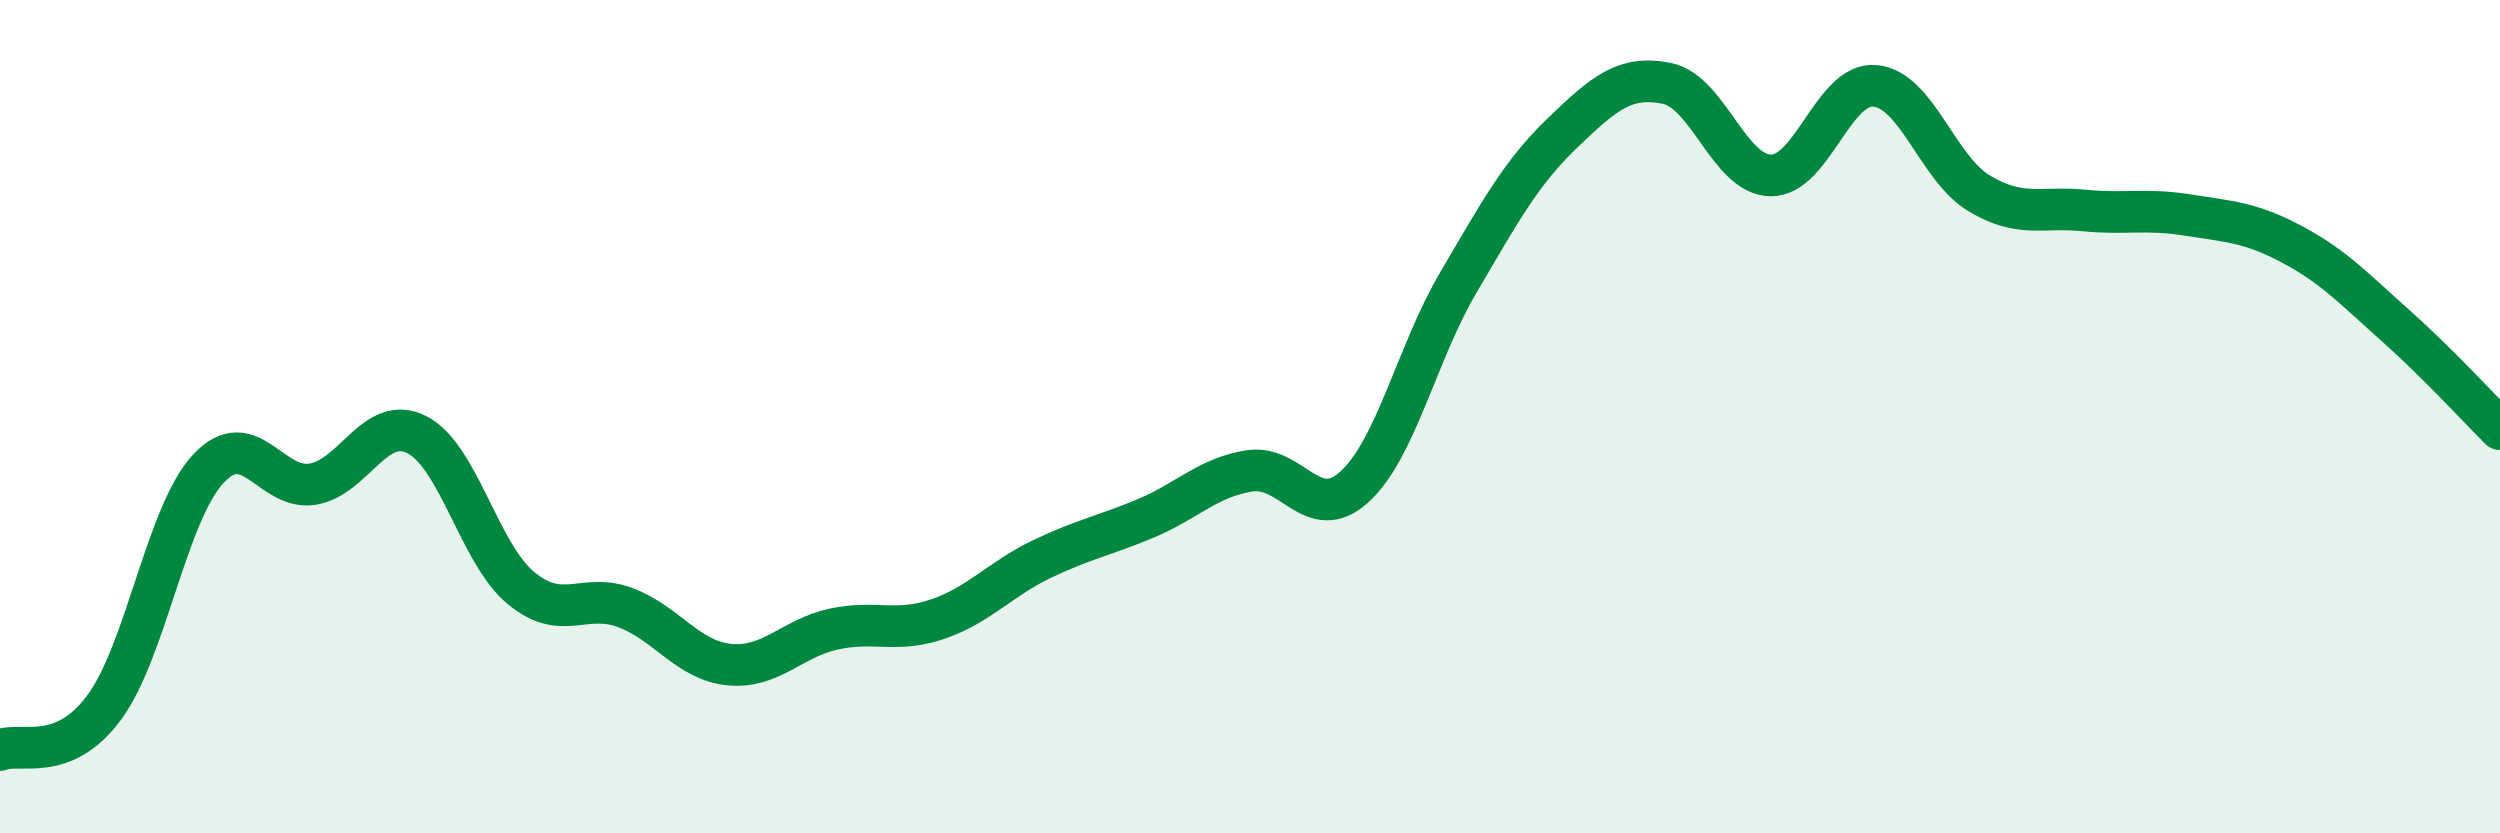 
    <svg width="60" height="20" viewBox="0 0 60 20" xmlns="http://www.w3.org/2000/svg">
      <path
        d="M 0,18 C 0.5,17.8 1.5,18.33 2.5,16.98 C 3.5,15.63 4,12.32 5,11.25 C 6,10.18 6.5,11.78 7.5,11.62 C 8.5,11.46 9,9.93 10,10.43 C 11,10.93 11.5,13.28 12.5,14.11 C 13.5,14.94 14,14.21 15,14.58 C 16,14.95 16.5,15.85 17.5,15.95 C 18.5,16.05 19,15.32 20,15.1 C 21,14.88 21.5,15.2 22.5,14.86 C 23.5,14.52 24,13.9 25,13.42 C 26,12.94 26.5,12.86 27.5,12.44 C 28.5,12.02 29,11.45 30,11.3 C 31,11.15 31.5,12.59 32.5,11.69 C 33.5,10.79 34,8.48 35,6.78 C 36,5.08 36.5,4.15 37.5,3.19 C 38.5,2.23 39,1.8 40,2 C 41,2.2 41.5,4.2 42.5,4.21 C 43.5,4.22 44,1.97 45,2.06 C 46,2.15 46.5,4.04 47.5,4.64 C 48.5,5.24 49,4.95 50,5.05 C 51,5.15 51.5,5 52.5,5.16 C 53.5,5.32 54,5.33 55,5.86 C 56,6.39 56.5,6.93 57.5,7.82 C 58.5,8.71 59.5,9.8 60,10.3L60 20L0 20Z"
        fill="#008740"
        opacity="0.1"
        stroke-linecap="round"
        stroke-linejoin="round"
      />
      <path
        d="M 0,18 C 0.5,17.8 1.5,18.33 2.5,16.98 C 3.5,15.63 4,12.32 5,11.25 C 6,10.18 6.5,11.78 7.5,11.62 C 8.5,11.46 9,9.93 10,10.43 C 11,10.93 11.5,13.28 12.5,14.11 C 13.5,14.94 14,14.21 15,14.58 C 16,14.95 16.5,15.85 17.5,15.95 C 18.5,16.05 19,15.32 20,15.1 C 21,14.88 21.5,15.2 22.5,14.86 C 23.5,14.52 24,13.9 25,13.42 C 26,12.94 26.5,12.86 27.5,12.44 C 28.5,12.02 29,11.45 30,11.3 C 31,11.15 31.5,12.59 32.5,11.69 C 33.5,10.79 34,8.48 35,6.78 C 36,5.08 36.5,4.15 37.5,3.19 C 38.5,2.23 39,1.8 40,2 C 41,2.2 41.5,4.2 42.5,4.21 C 43.5,4.22 44,1.97 45,2.06 C 46,2.15 46.5,4.04 47.5,4.64 C 48.5,5.24 49,4.95 50,5.05 C 51,5.15 51.5,5 52.5,5.16 C 53.5,5.32 54,5.33 55,5.86 C 56,6.39 56.5,6.93 57.5,7.82 C 58.5,8.71 59.5,9.8 60,10.3"
        stroke="#008740"
        stroke-width="1"
        fill="none"
        stroke-linecap="round"
        stroke-linejoin="round"
      />
    </svg>
  